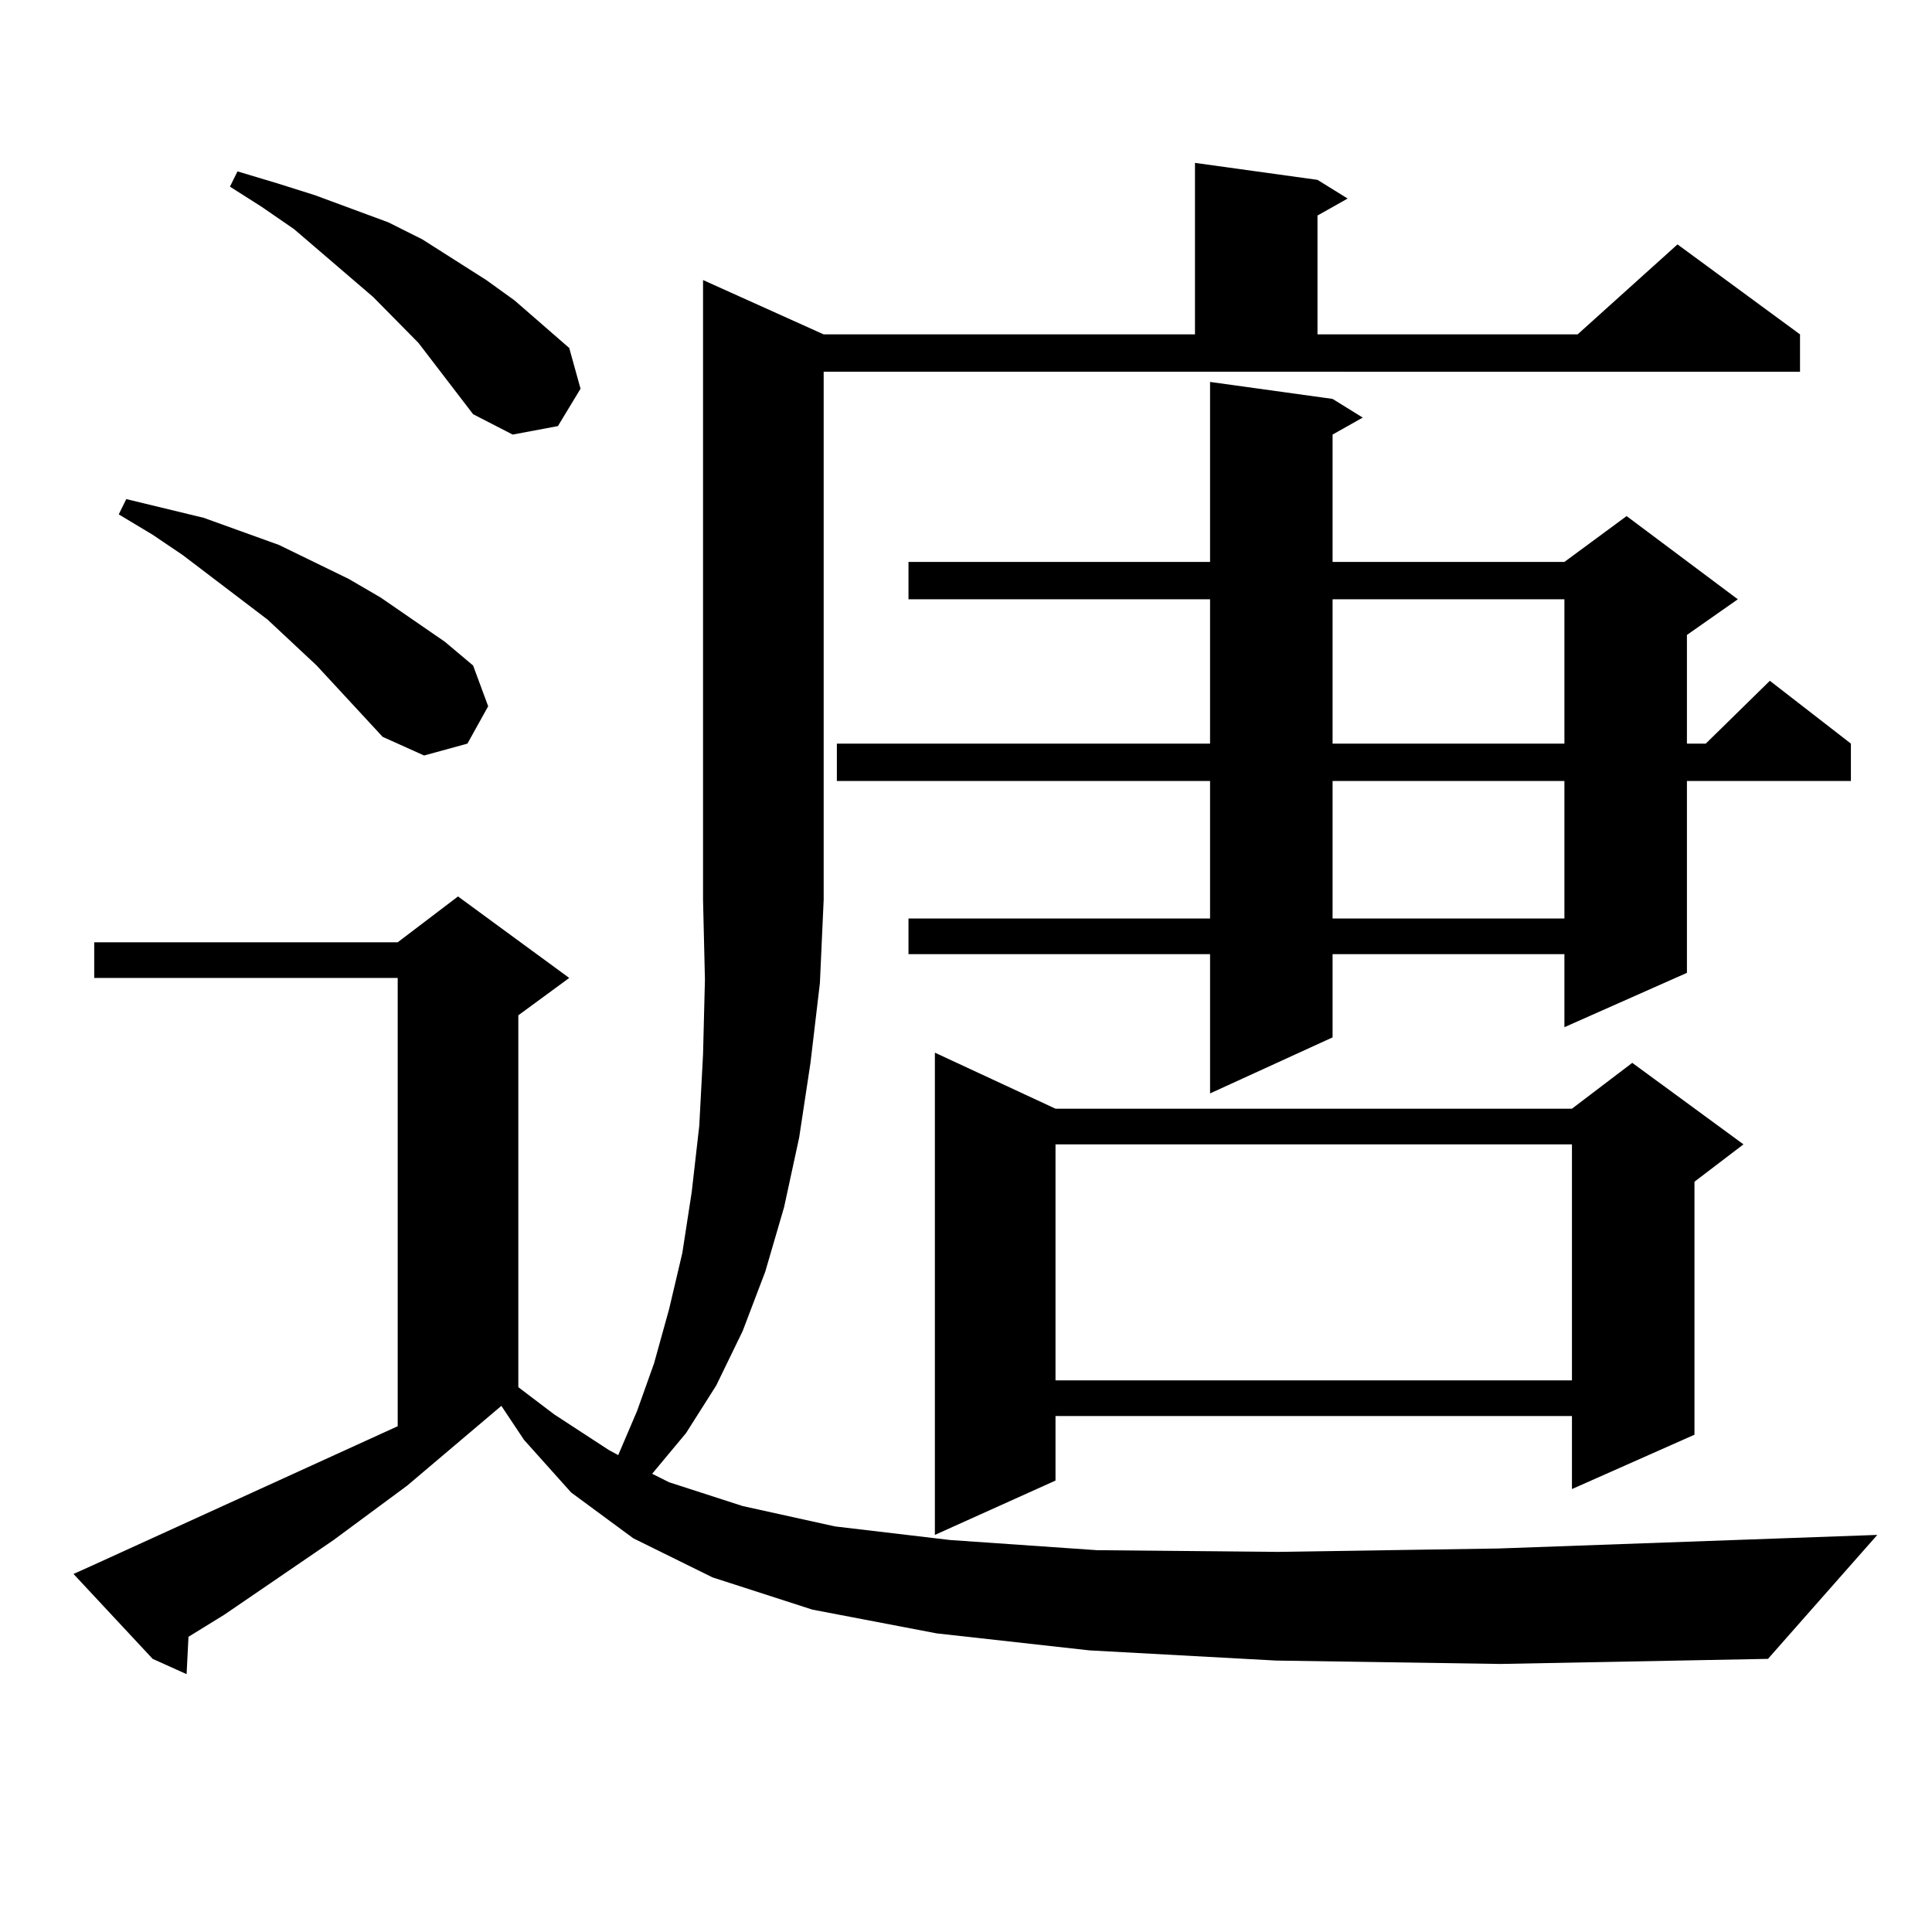 <?xml version="1.0" encoding="utf-8"?>
<!-- Generator: Adobe Illustrator 16.0.0, SVG Export Plug-In . SVG Version: 6.00 Build 0)  -->
<!DOCTYPE svg PUBLIC "-//W3C//DTD SVG 1.1//EN" "http://www.w3.org/Graphics/SVG/1.1/DTD/svg11.dtd">
<svg version="1.1" id="图层_1" xmlns="http://www.w3.org/2000/svg" xmlns:xlink="http://www.w3.org/1999/xlink" x="0px" y="0px"
	 width="1000px" height="1000px" viewBox="0 0 1000 1000" enable-background="new 0 0 1000 1000" xml:space="preserve">
<path d="M660.472,859.504l-96.583-5.273l-79.022-8.789l-64.389-12.305l-51.706-16.699l-40.975-20.215l-32.194-23.73l-24.39-27.246
	l-11.707-17.578l-48.779,41.309l-38.048,28.125l-56.584,38.672l-18.536,11.426l-0.976,19.336l-17.561-7.91L38.048,814.68
	l9.756-4.395l158.045-72.07V506.184H48.78v-18.457h157.069l31.219-23.73l57.56,42.188l-26.341,19.336V718l18.536,14.063
	l28.292,18.457l4.878,2.637l9.756-22.852l8.78-24.609l7.805-28.125l6.829-29.004l4.878-31.641l3.902-34.277l1.951-36.914
	l0.976-38.672l-0.976-41.309V144.953l62.438,28.125h192.19v-88.77l63.413,8.789l15.609,9.668l-15.609,8.789v61.523h134.631
	l51.706-46.582l63.413,46.582v19.336H426.332v273.34l-1.951,43.066l-4.878,41.309l-5.854,38.672l-7.805,36.035l-9.756,33.398
	l-11.707,30.762l-13.658,28.125l-15.609,24.609l-17.561,21.094l8.78,4.395l38.048,12.305l47.804,10.547l59.511,7.031l76.096,5.273
	l93.656,0.879l114.144-1.758l196.093-7.031l-56.584,64.16l-138.533,2.637L660.472,859.504z M198.044,381.379l-34.146-36.914
	l-25.365-23.73l-43.901-33.398l-15.609-10.547l-17.561-10.547l3.902-7.91L105.364,268l39.023,14.063l36.097,17.578l16.585,9.668
	l33.17,22.852l14.634,12.305l7.805,21.094l-10.731,19.336l-22.438,6.152L198.044,381.379z M244.873,214.387l-28.292-36.914
	l-23.414-23.73l-40.975-35.156l-16.585-11.426l-16.585-10.547l3.902-7.91l20.487,6.152l19.512,6.152l38.048,14.063l17.561,8.789
	l33.17,21.094l14.634,10.547l28.292,24.609l5.854,21.094l-11.707,19.336l-23.414,4.395L244.873,214.387z M689.74,206.477
	l15.609,9.668l-15.609,8.789v65.918h119.997l32.194-23.73l57.56,43.066l-26.341,18.457v56.25h9.756l33.17-32.52l41.95,32.52v19.336
	H873.15v99.316l-63.413,28.125v-37.793H689.74v43.066l-63.413,29.004v-72.07H470.233v-18.457h156.094V404.23H433.161v-19.336
	h193.166v-74.707H470.233v-19.336h156.094v-93.164L689.74,206.477z M546.329,573.859h267.311l31.219-23.73l57.56,42.188
	l-25.365,19.336v130.957l-63.413,28.125v-37.793H546.329v33.398l-62.438,28.125V544.855L546.329,573.859z M546.329,592.316v122.168
	h267.311V592.316H546.329z M689.74,310.188v74.707h119.997v-74.707H689.74z M689.74,404.23v71.191h119.997V404.23H689.74z"/>
</svg>
